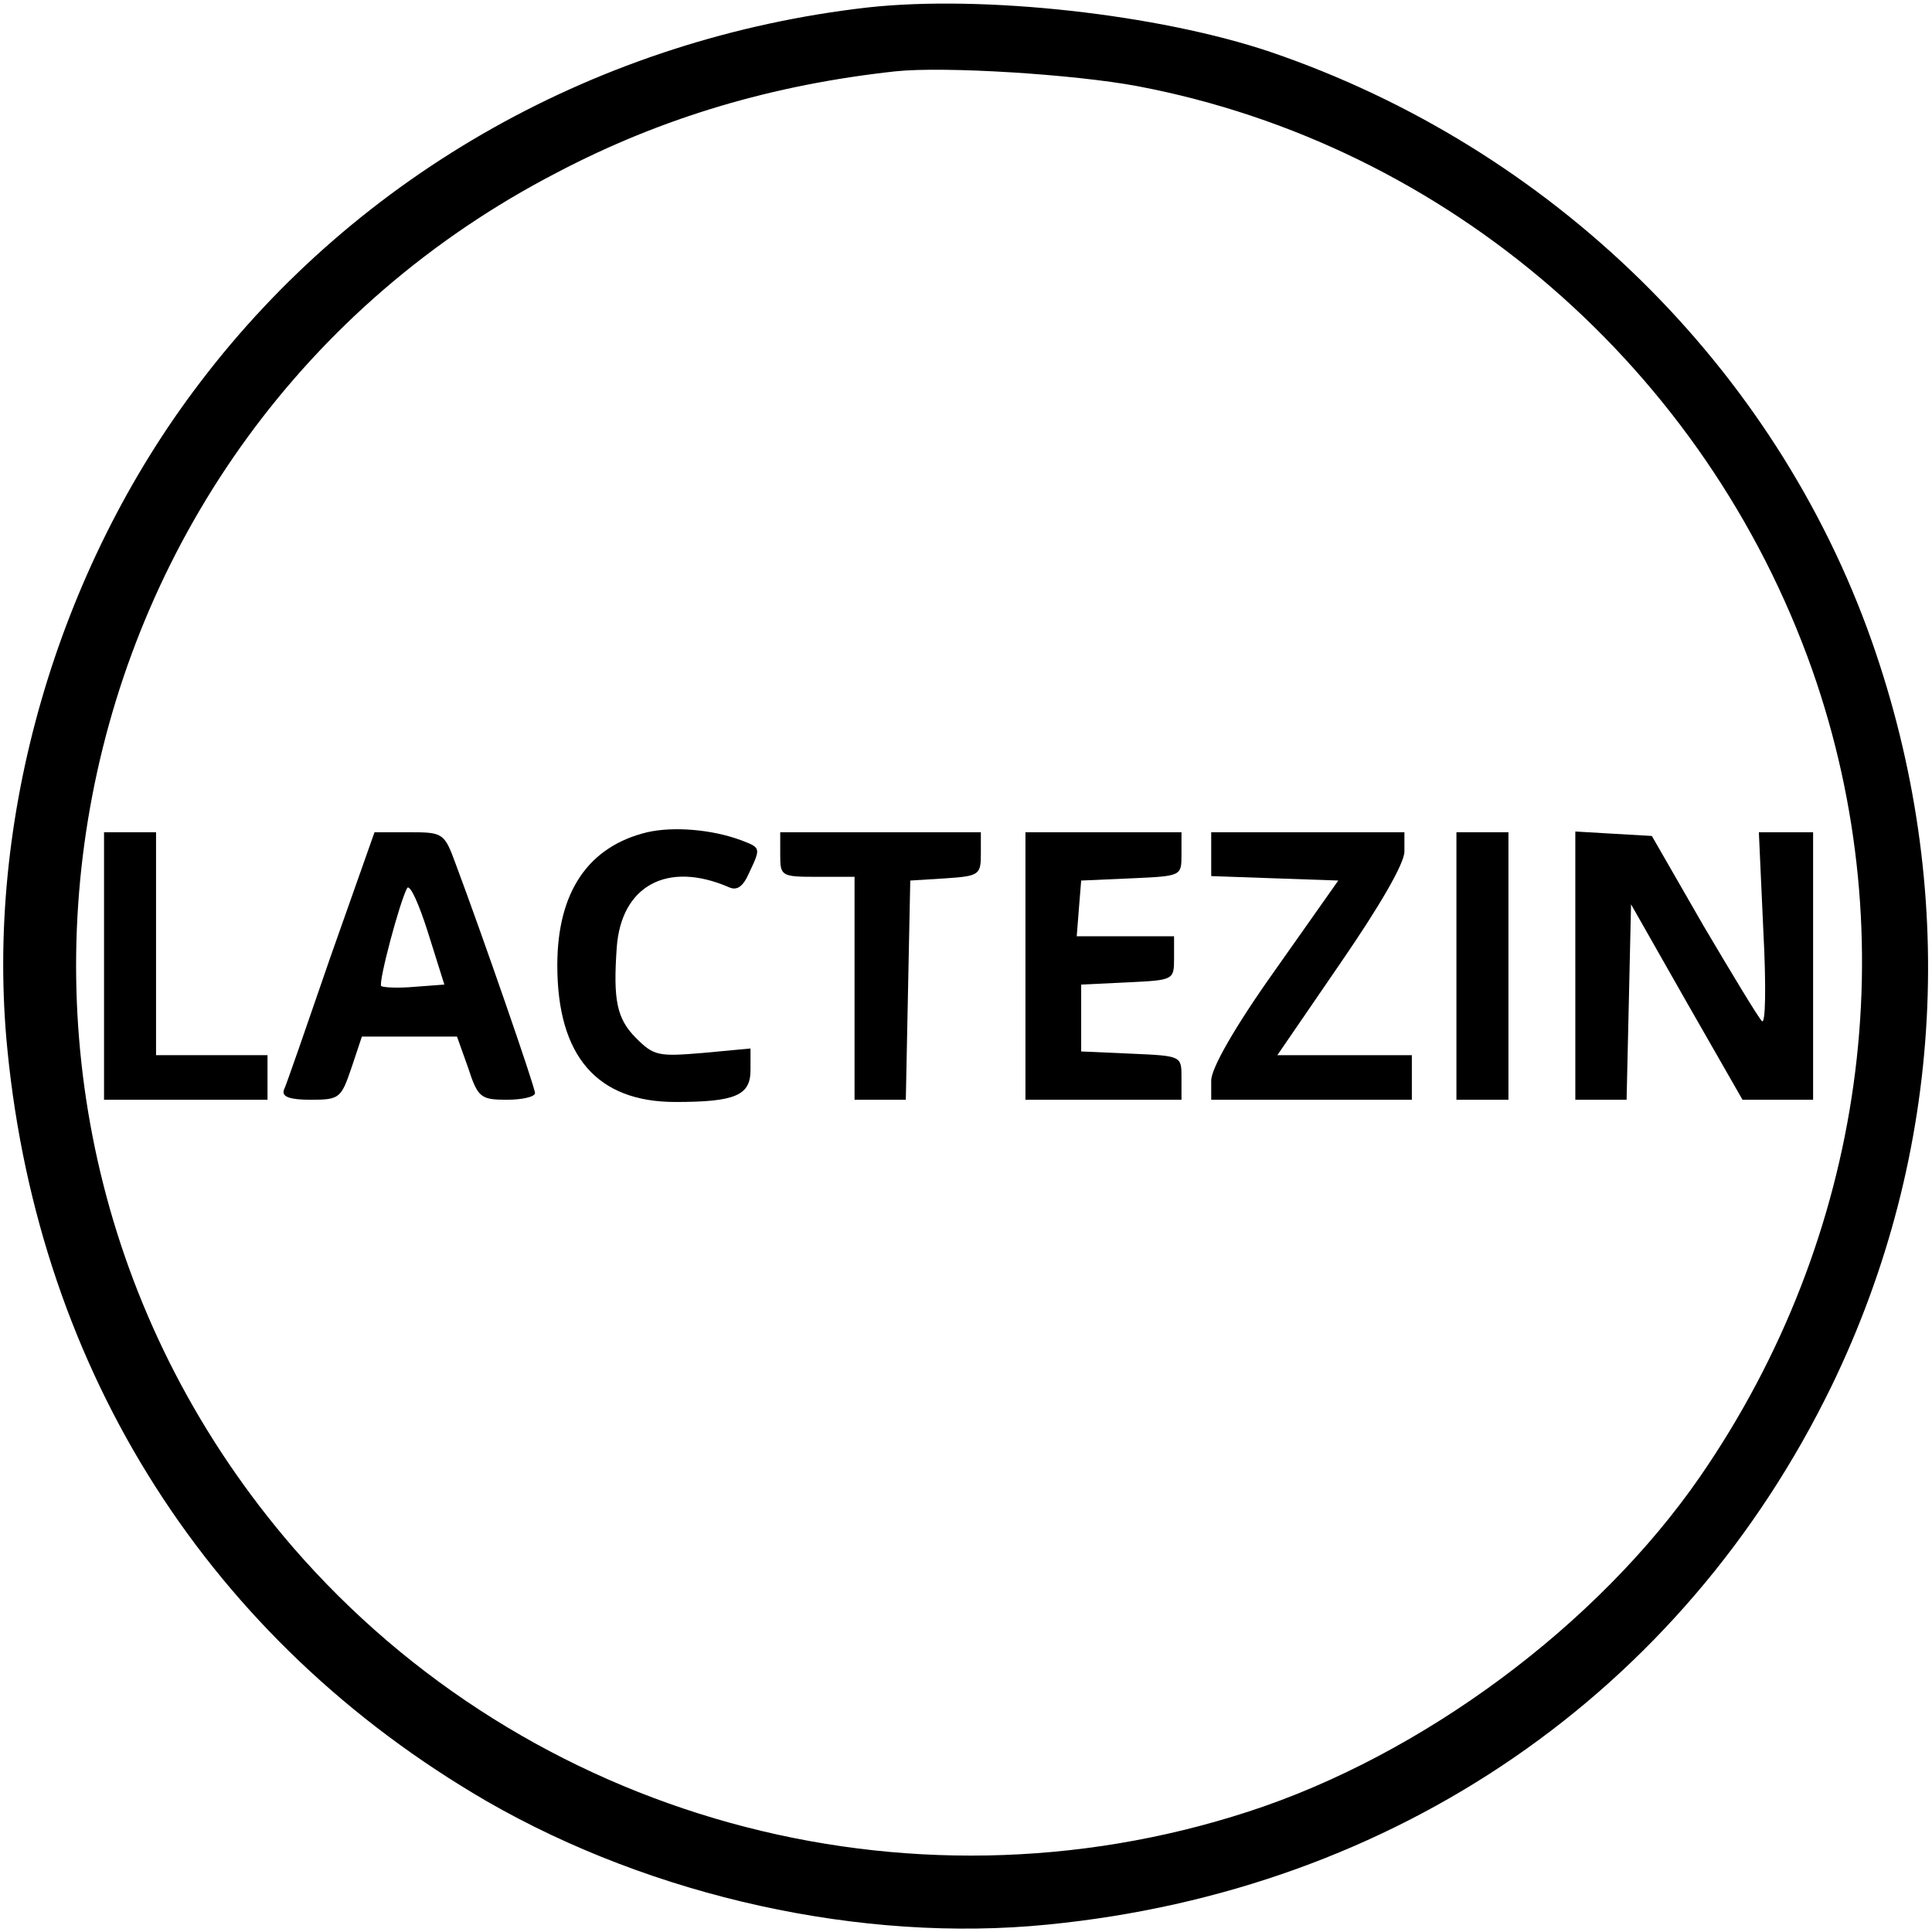 <?xml version="1.0" standalone="no"?>
<!DOCTYPE svg PUBLIC "-//W3C//DTD SVG 20010904//EN"
 "http://www.w3.org/TR/2001/REC-SVG-20010904/DTD/svg10.dtd">
<svg version="1.0" xmlns="http://www.w3.org/2000/svg"
 width="260pt" height="260pt" viewBox="0 0 260 260"
 preserveAspectRatio="xMidYMid meet">
<g transform="translate(0,260) scale(0.1,-0.1)"
fill="#000000" stroke="none">
<path d="M1168 2590 c-360 -41 -685 -223 -899 -505 -193 -253 -290 -589 -259
-898 43 -435 273 -795 645 -1011 224 -129 505 -191 755 -166 468 46 854 312
1055 725 152 314 171 669 54 1002 -130 369 -431 664 -809 793 -151 51 -387 77
-542 60z m363 -106 c417 -79 765 -381 908 -786 127 -362 71 -763 -151 -1085
-138 -200 -374 -375 -608 -451 -461 -150 -970 -9 -1286 356 -506 587 -332
1494 356 1850 141 74 290 118 455 136 66 7 241 -4 326 -20z"/>
<path d="M871 1480 c-79 -19 -121 -80 -121 -179 0 -123 54 -184 159 -184 81 0
101 9 101 43 l0 29 -64 -6 c-60 -5 -66 -4 -90 20 -26 26 -31 51 -26 122 6 83
68 117 151 81 11 -5 19 1 27 19 16 34 16 34 -10 44 -40 15 -92 19 -127 11z"/>
<path d="M140 1300 l0 -180 110 0 110 0 0 30 0 30 -75 0 -75 0 0 150 0 150
-35 0 -35 0 0 -180z"/>
<path d="M445 1313 c-32 -93 -60 -174 -63 -180 -3 -9 8 -13 36 -13 39 0 41 2
55 43 l14 42 64 0 64 0 15 -42 c13 -40 17 -43 52 -43 21 0 38 4 38 9 0 8 -71
213 -107 309 -15 41 -17 42 -62 42 l-47 0 -59 -167z m113 -41 c-22 -2 -42 -1
-45 1 -4 5 25 114 35 132 4 5 16 -22 28 -60 l22 -70 -40 -3z"/>
<path d="M1050 1450 c0 -29 1 -30 50 -30 l50 0 0 -150 0 -150 35 0 34 0 3 148
3 147 48 3 c45 3 47 5 47 33 l0 29 -135 0 -135 0 0 -30z"/>
<path d="M1380 1300 l0 -180 105 0 105 0 0 30 c0 29 0 29 -67 32 l-68 3 0 45
0 45 63 3 c61 3 62 3 62 32 l0 30 -66 0 -65 0 3 38 3 37 68 3 c67 3 67 3 67
32 l0 30 -105 0 -105 0 0 -180z"/>
<path d="M1630 1450 l0 -29 85 -3 86 -3 -86 -122 c-54 -76 -85 -131 -85 -147
l0 -26 135 0 135 0 0 30 0 30 -91 0 -90 0 85 124 c53 77 86 134 86 150 l0 26
-130 0 -130 0 0 -30z"/>
<path d="M1960 1300 l0 -180 35 0 35 0 0 180 0 180 -35 0 -35 0 0 -180z"/>
<path d="M2120 1301 l0 -181 35 0 34 0 3 131 3 132 75 -132 75 -131 48 0 47 0
0 180 0 180 -37 0 -36 0 6 -132 c4 -76 3 -128 -2 -122 -5 5 -40 63 -79 129
l-69 120 -52 3 -51 3 0 -180z"/>
</g>
</svg>

